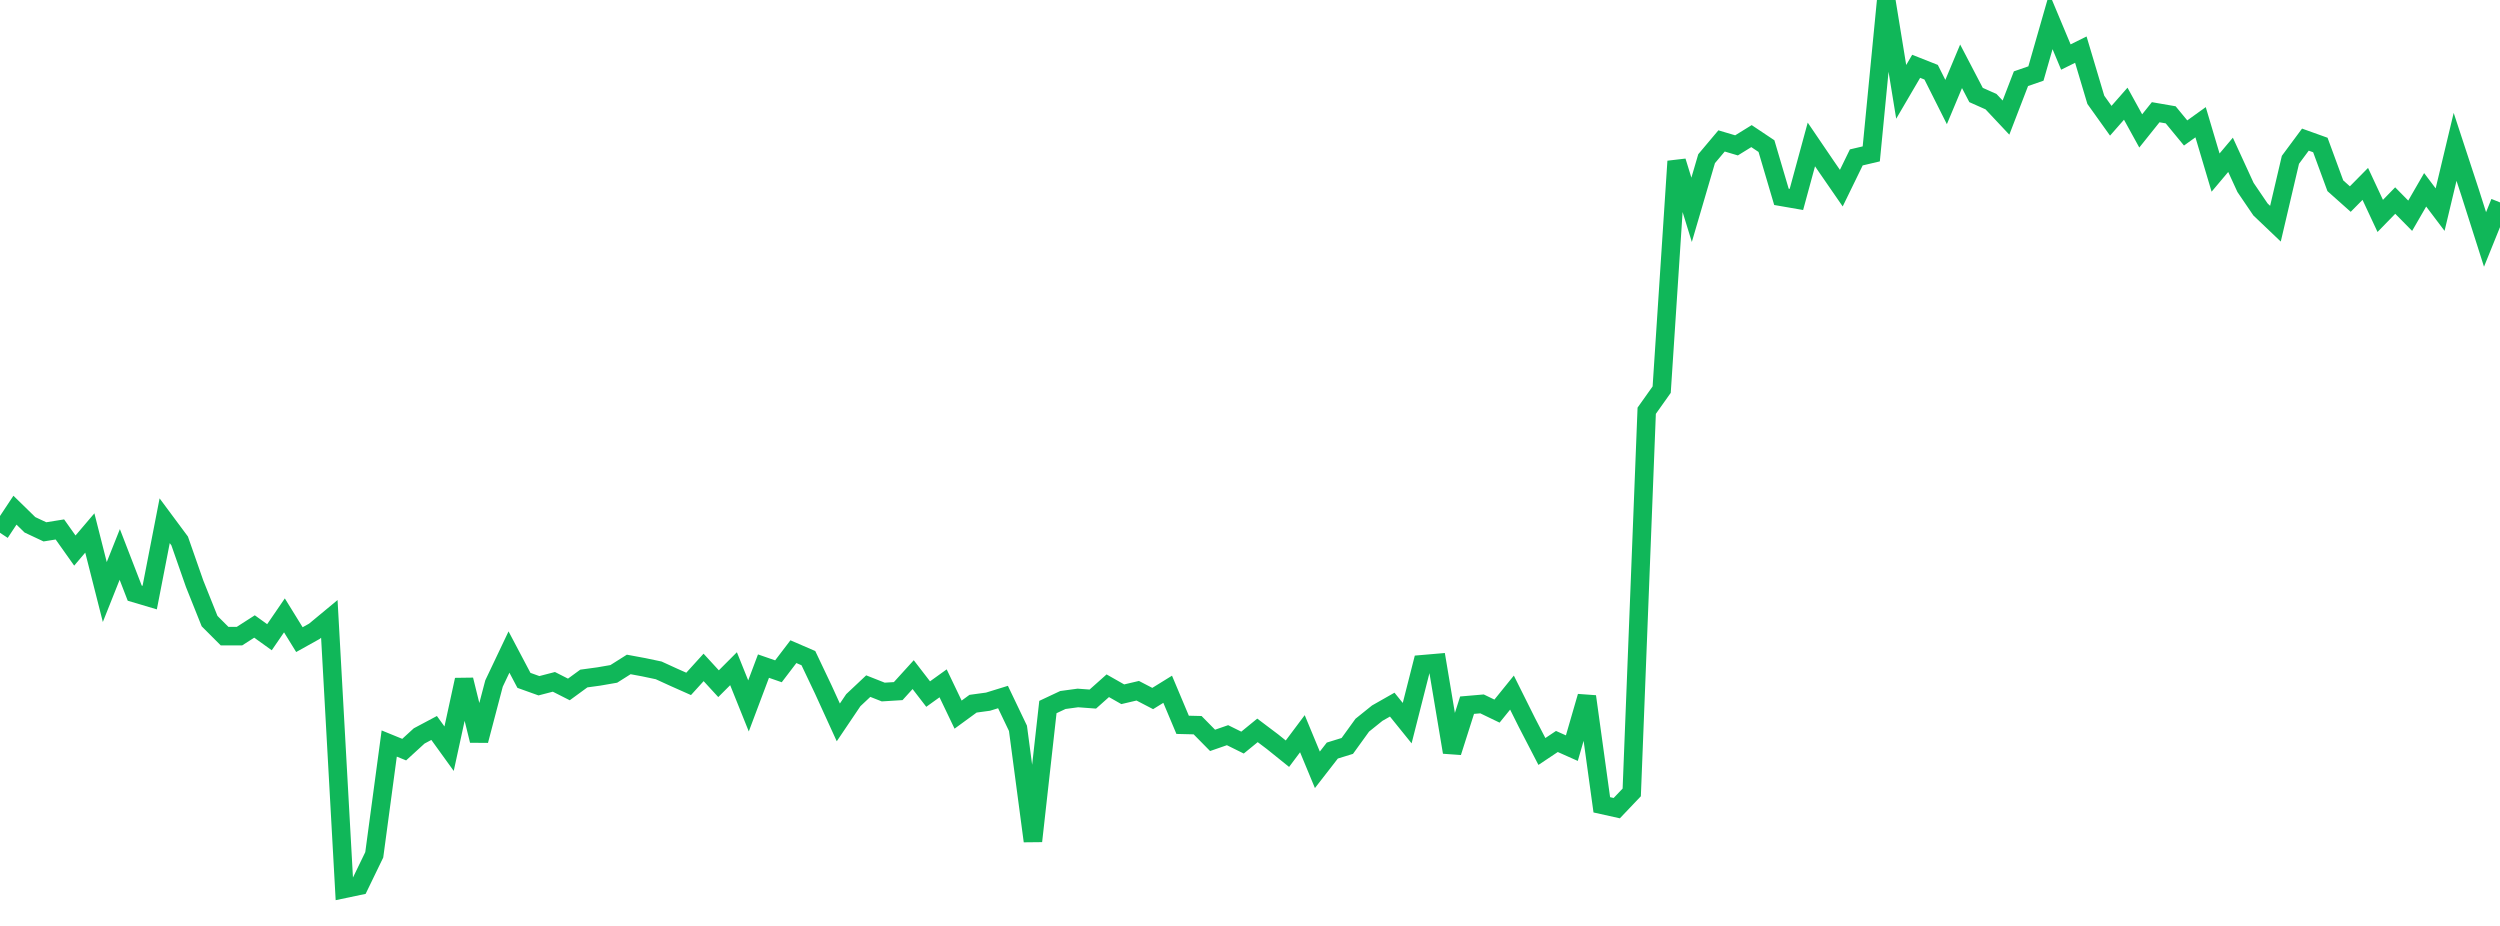 <?xml version="1.0" standalone="no"?>
<!DOCTYPE svg PUBLIC "-//W3C//DTD SVG 1.1//EN" "http://www.w3.org/Graphics/SVG/1.1/DTD/svg11.dtd">
<svg width="135" height="50" viewBox="0 0 135 50" preserveAspectRatio="none" class="sparkline" xmlns="http://www.w3.org/2000/svg"
xmlns:xlink="http://www.w3.org/1999/xlink"><path  class="sparkline--line" d="M 0 28.77 L 0 28.77 L 0.808 27.55 L 1.617 28.34 L 2.425 28.72 L 3.234 28.59 L 4.042 29.73 L 4.85 28.78 L 5.659 31.97 L 6.467 29.94 L 7.275 32.03 L 8.084 32.27 L 8.892 28.12 L 9.701 29.21 L 10.509 31.52 L 11.317 33.54 L 12.126 34.35 L 12.934 34.35 L 13.743 33.83 L 14.551 34.41 L 15.359 33.23 L 16.168 34.54 L 16.976 34.09 L 17.784 33.42 L 18.593 48 L 19.401 47.83 L 20.21 46.16 L 21.018 40.15 L 21.826 40.48 L 22.635 39.74 L 23.443 39.31 L 24.251 40.43 L 25.06 36.71 L 25.868 39.99 L 26.677 36.91 L 27.485 35.21 L 28.293 36.74 L 29.102 37.03 L 29.91 36.82 L 30.719 37.23 L 31.527 36.64 L 32.335 36.53 L 33.144 36.39 L 33.952 35.88 L 34.76 36.03 L 35.569 36.2 L 36.377 36.57 L 37.186 36.93 L 37.994 36.04 L 38.802 36.92 L 39.611 36.11 L 40.419 38.12 L 41.228 35.97 L 42.036 36.25 L 42.844 35.19 L 43.653 35.54 L 44.461 37.24 L 45.269 39.01 L 46.078 37.81 L 46.886 37.05 L 47.695 37.37 L 48.503 37.32 L 49.311 36.43 L 50.12 37.48 L 50.928 36.9 L 51.737 38.59 L 52.545 38 L 53.353 37.89 L 54.162 37.64 L 54.97 39.33 L 55.778 45.42 L 56.587 38.18 L 57.395 37.8 L 58.204 37.69 L 59.012 37.75 L 59.82 37.03 L 60.629 37.49 L 61.437 37.3 L 62.246 37.72 L 63.054 37.22 L 63.862 39.14 L 64.671 39.16 L 65.479 39.98 L 66.287 39.7 L 67.096 40.1 L 67.904 39.44 L 68.713 40.05 L 69.521 40.7 L 70.329 39.62 L 71.138 41.57 L 71.946 40.53 L 72.754 40.28 L 73.563 39.16 L 74.371 38.51 L 75.18 38.05 L 75.988 39.05 L 76.796 35.87 L 77.605 35.8 L 78.413 40.62 L 79.222 38.08 L 80.03 38.01 L 80.838 38.4 L 81.647 37.4 L 82.455 39.02 L 83.263 40.58 L 84.072 40.04 L 84.88 40.4 L 85.689 37.61 L 86.497 43.46 L 87.305 43.64 L 88.114 42.79 L 88.922 22.18 L 89.731 21.04 L 90.539 8.71 L 91.347 11.33 L 92.156 8.57 L 92.964 7.61 L 93.772 7.85 L 94.581 7.35 L 95.389 7.89 L 96.198 10.63 L 97.006 10.77 L 97.814 7.8 L 98.623 8.99 L 99.431 10.16 L 100.24 8.5 L 101.048 8.31 L 101.856 0 L 102.665 4.96 L 103.473 3.58 L 104.281 3.9 L 105.09 5.51 L 105.898 3.58 L 106.707 5.13 L 107.515 5.49 L 108.323 6.35 L 109.132 4.25 L 109.94 3.97 L 110.749 1.15 L 111.557 3.08 L 112.365 2.68 L 113.174 5.39 L 113.982 6.52 L 114.79 5.6 L 115.599 7.07 L 116.407 6.06 L 117.216 6.2 L 118.024 7.18 L 118.832 6.6 L 119.641 9.32 L 120.449 8.36 L 121.257 10.12 L 122.066 11.31 L 122.874 12.08 L 123.683 8.63 L 124.491 7.54 L 125.299 7.83 L 126.108 10.03 L 126.916 10.75 L 127.725 9.93 L 128.533 11.66 L 129.341 10.83 L 130.15 11.65 L 130.958 10.25 L 131.766 11.32 L 132.575 7.93 L 133.383 10.39 L 134.192 12.93 L 135 10.93" fill="none" stroke-width="1" stroke="#10b759"></path></svg>